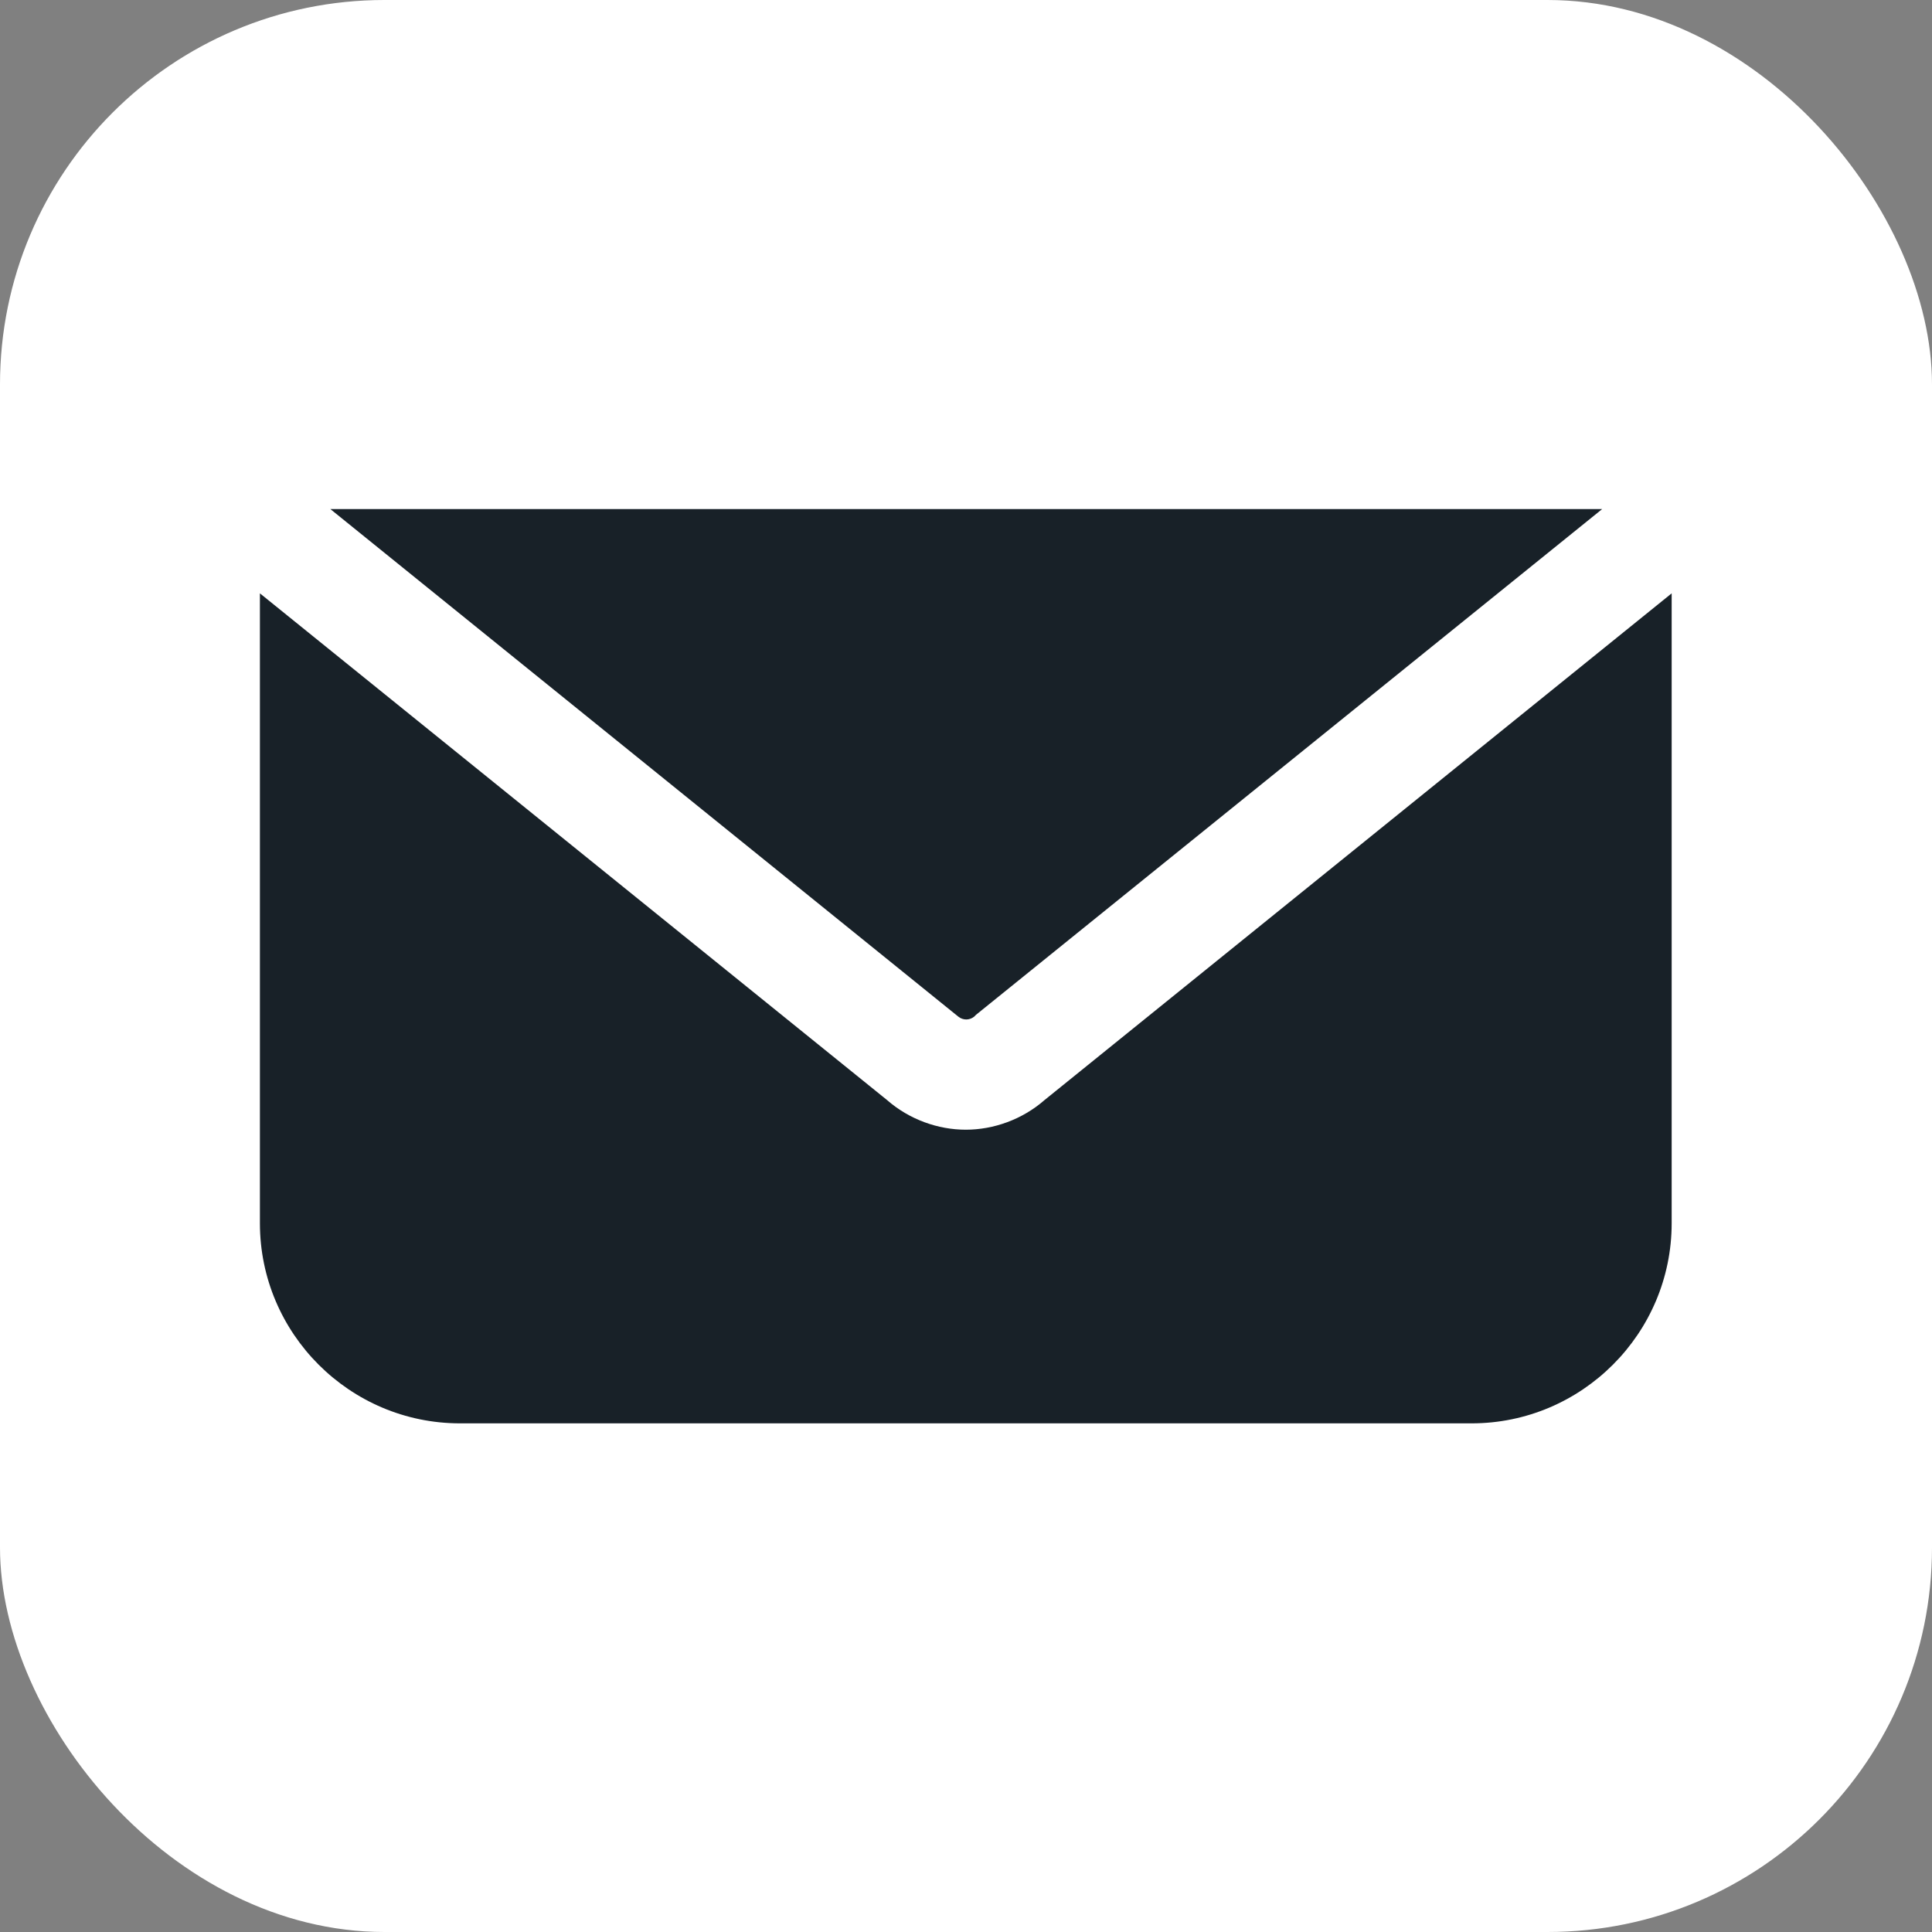 <?xml version="1.0" encoding="UTF-8" standalone="no"?><svg xmlns="http://www.w3.org/2000/svg" xmlns:xlink="http://www.w3.org/1999/xlink" fill="none" height="1613" preserveAspectRatio="xMidYMid meet" style="fill: none" version="1" viewBox="0.0 0.0 1613.0 1613.0" width="1613" zoomAndPan="magnify"><rect x="0.0" y="0.0" width="1613.0" height="1613.0" fill="#808080" stroke="none"/><g id="change1_1"><rect fill="#ffffff" height="1613" rx="321" width="1613"/></g><g id="change2_1"><path d="M217 1021.29V495.379L740.586 918.424C759.148 934.665 783.123 943.173 806.325 943.173C829.526 943.173 853.502 934.665 872.063 918.424L1395.65 495.379V1021.29C1395.65 1113.32 1320.63 1188.34 1228.6 1188.34H384.053C292.019 1188.34 217 1113.32 217 1021.29ZM813.285 848.819L814.832 847.272L1337.65 425H275.778L800.138 848.819C804.005 851.912 809.418 851.912 813.285 848.819Z" fill="#182128"/></g></svg>